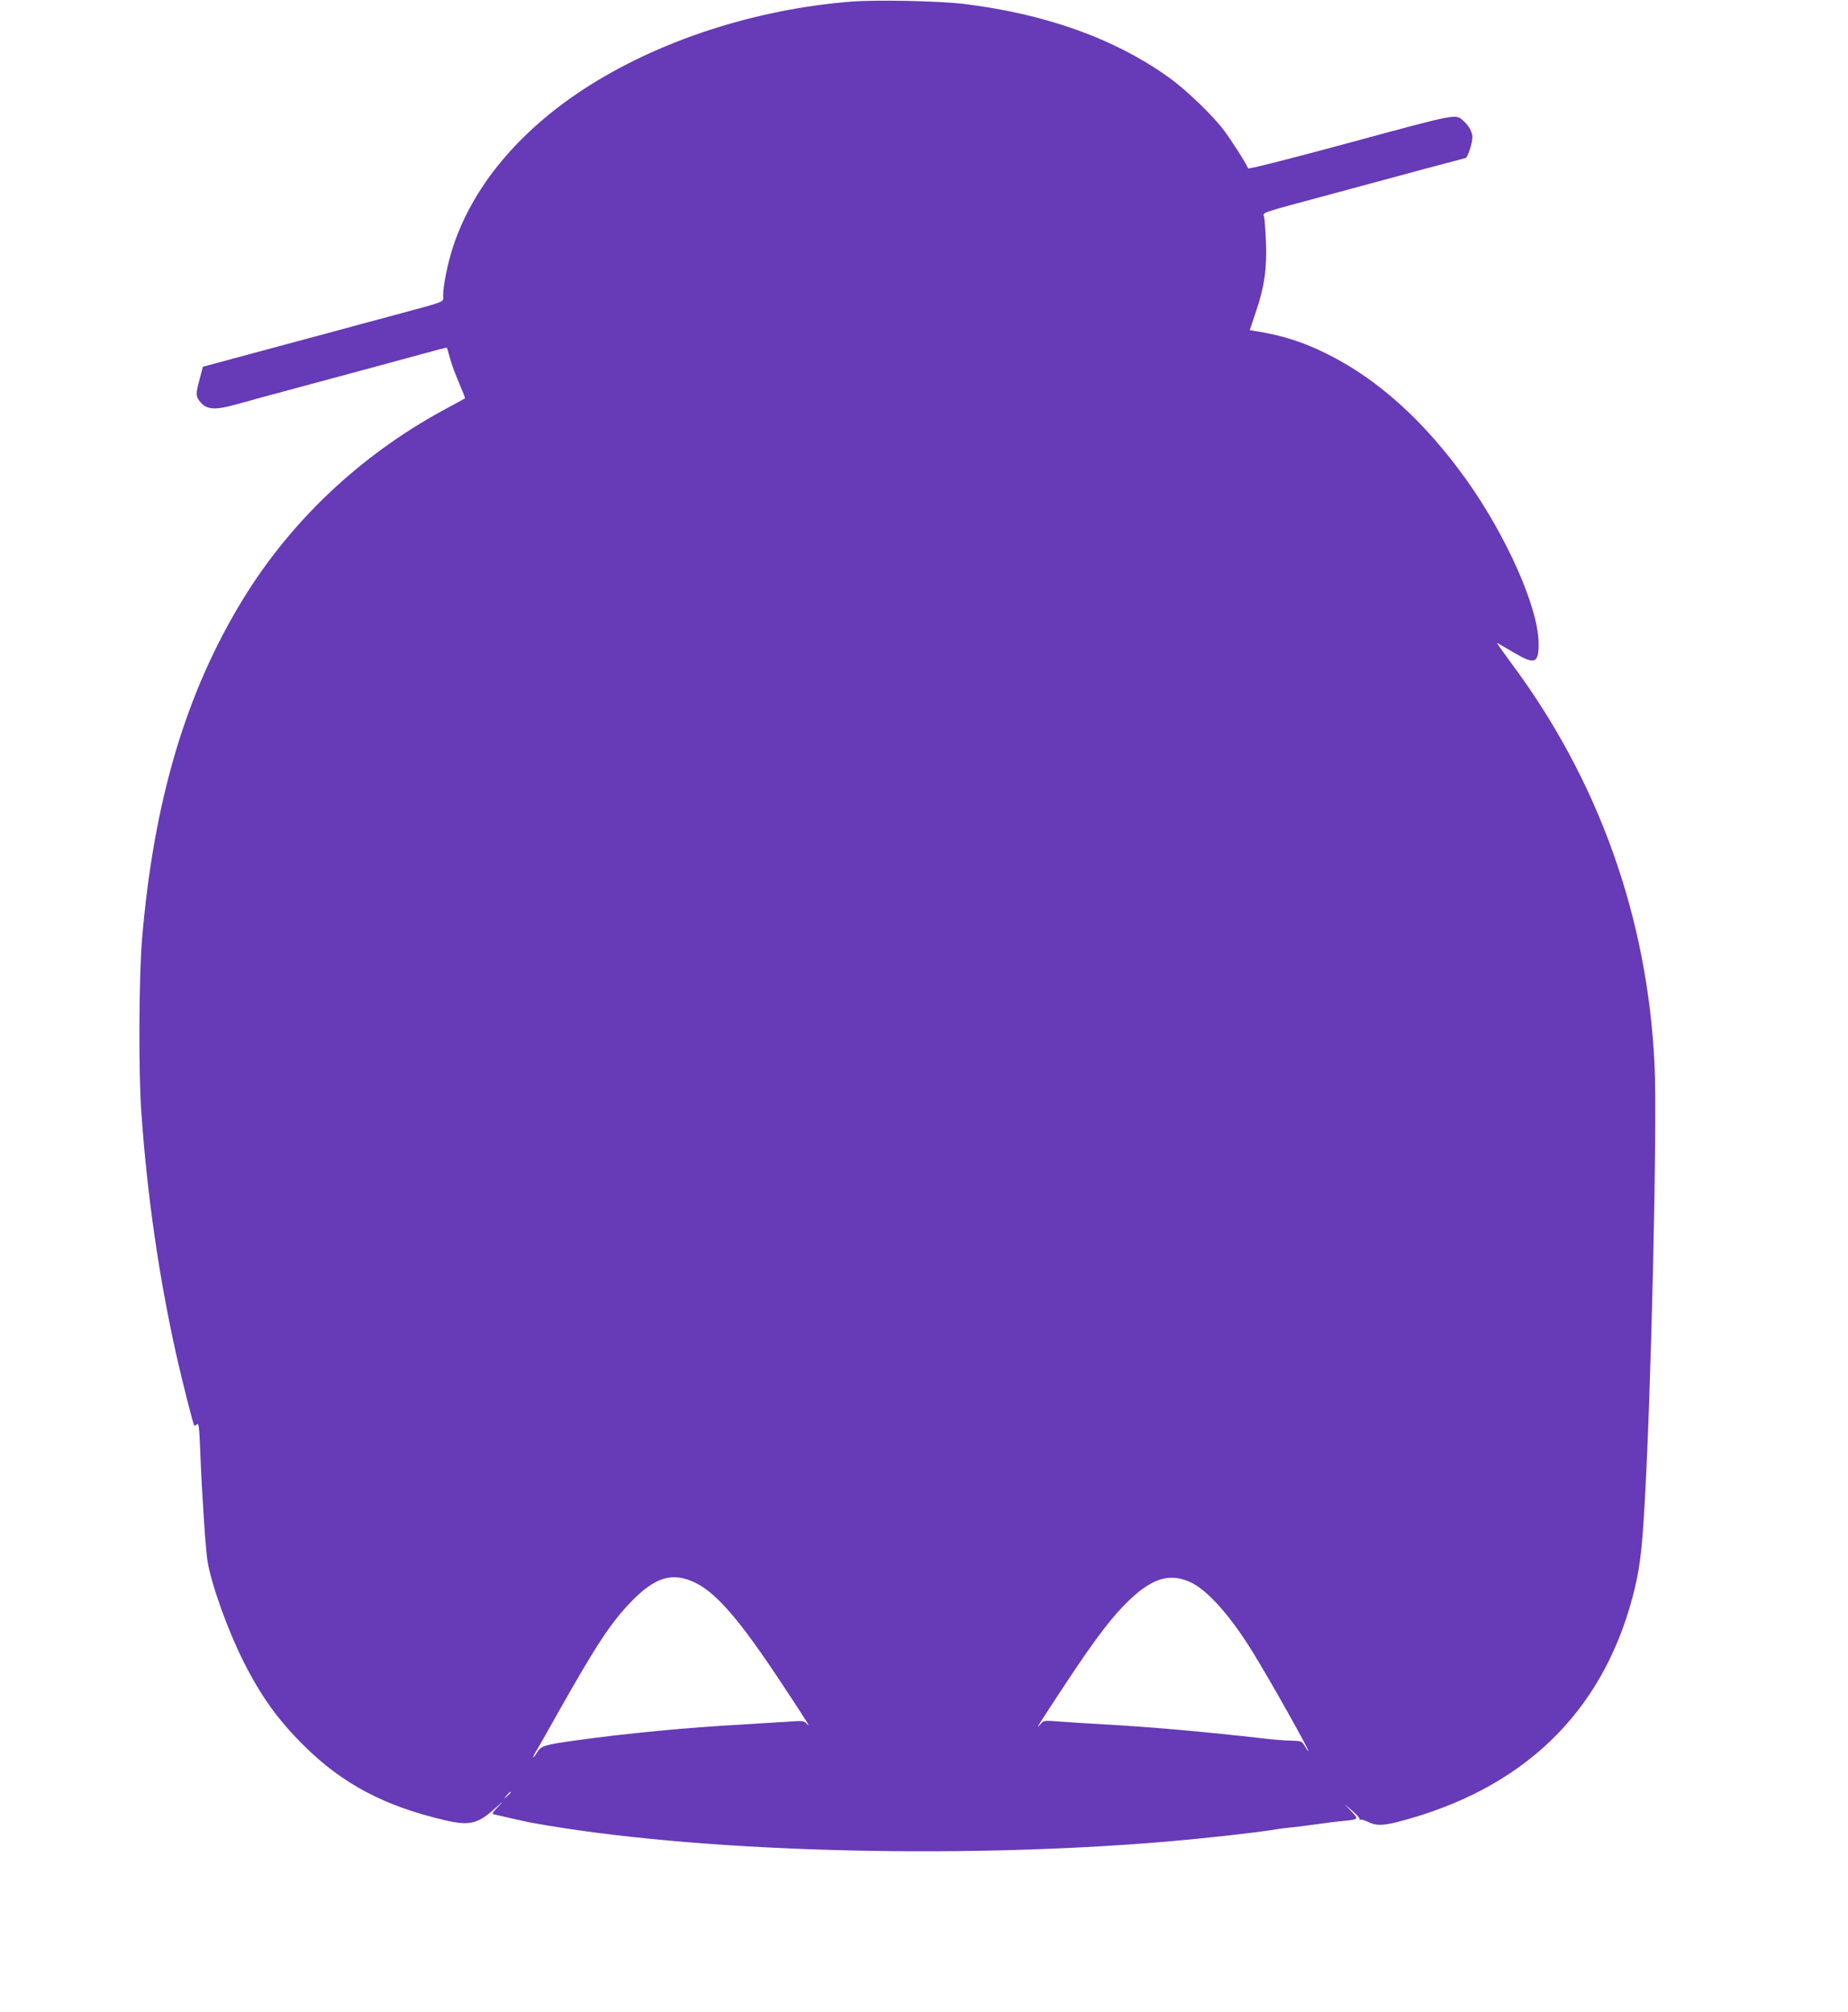 <?xml version="1.0" standalone="no"?>
<!DOCTYPE svg PUBLIC "-//W3C//DTD SVG 20010904//EN"
 "http://www.w3.org/TR/2001/REC-SVG-20010904/DTD/svg10.dtd">
<svg version="1.0" xmlns="http://www.w3.org/2000/svg"
 width="1176pt" height="1280pt" viewBox="0 0 1176 1280"
 preserveAspectRatio="xMidYMid meet">
<g transform="translate(0,1280) scale(0.1,-0.1)"
fill="#673ab7" stroke="none">
<path d="M5420 12790 c-615 -48 -1234 -250 -1705 -557 -414 -270 -704 -618
-830 -997 -35 -104 -65 -250 -65 -317 0 -44 31 -31 -315 -125 -115 -31 -289
-77 -385 -104 -96 -26 -322 -86 -502 -135 l-327 -88 -20 -77 c-27 -99 -26
-114 7 -151 41 -46 92 -49 228 -11 60 17 228 63 374 102 342 92 594 160 799
216 90 25 164 44 165 42 1 -2 10 -32 20 -68 9 -36 36 -107 58 -158 22 -51 39
-94 37 -96 -2 -2 -65 -36 -139 -76 -530 -289 -969 -704 -1275 -1204 -363 -593
-567 -1282 -641 -2159 -20 -236 -23 -844 -5 -1097 37 -532 112 -1051 222
-1545 38 -170 108 -445 115 -454 2 -2 10 1 17 8 12 9 15 -17 21 -166 10 -267
35 -640 47 -708 27 -154 129 -437 228 -634 112 -222 217 -369 385 -536 246
-244 513 -385 899 -475 156 -36 208 -23 320 78 56 50 57 51 18 10 -43 -46 -44
-47 -20 -52 13 -3 62 -14 109 -25 47 -11 101 -22 120 -26 1018 -186 2685 -236
4050 -120 245 21 557 56 675 75 33 6 80 12 105 14 25 2 95 11 155 19 61 9 139
19 175 22 109 11 108 10 59 63 l-44 46 50 -43 c28 -24 49 -48 47 -53 -1 -5 1
-7 6 -4 5 3 26 -4 48 -14 49 -25 90 -25 190 0 791 205 1296 688 1493 1430 43
164 58 271 75 560 43 718 83 2445 65 2825 -44 939 -357 1814 -916 2562 -50 68
-89 123 -87 123 2 0 49 -27 105 -60 137 -81 162 -72 160 62 -3 226 -206 681
-461 1038 -263 367 -556 633 -876 794 -157 79 -290 122 -465 150 l-36 6 38
113 c55 160 72 281 65 447 -3 74 -8 147 -12 161 -7 30 -40 18 446 149 146 39
339 92 430 116 91 25 217 59 280 75 63 17 120 32 127 34 13 4 43 95 43 132 0
31 -22 72 -52 99 -56 51 -18 59 -720 -131 -388 -105 -654 -173 -656 -166 -9
27 -109 184 -158 248 -72 94 -239 254 -344 329 -347 249 -789 407 -1315 470
-157 18 -546 26 -705 14z m-993 -10060 c135 -67 283 -239 548 -640 166 -251
190 -290 158 -255 -16 18 -26 19 -108 13 -49 -3 -180 -11 -290 -18 -365 -20
-748 -57 -1065 -101 -203 -28 -226 -35 -251 -75 -11 -19 -23 -34 -26 -34 -2 0
4 15 15 33 11 17 78 136 149 262 237 420 330 561 457 693 155 161 266 194 413
122z m3152 3 c107 -51 253 -215 396 -448 108 -175 361 -625 351 -625 -2 0 -13
15 -23 33 -19 31 -21 32 -94 34 -41 1 -114 7 -164 13 -354 41 -712 73 -1015
90 -113 6 -246 15 -297 19 -91 7 -93 6 -113 -19 -40 -48 -6 6 165 265 192 290
296 426 406 530 148 139 257 169 388 108z m-4329 -1336 c0 -2 -10 -12 -22 -23
l-23 -19 19 23 c18 21 26 27 26 19z"/>
</g>
</svg>
